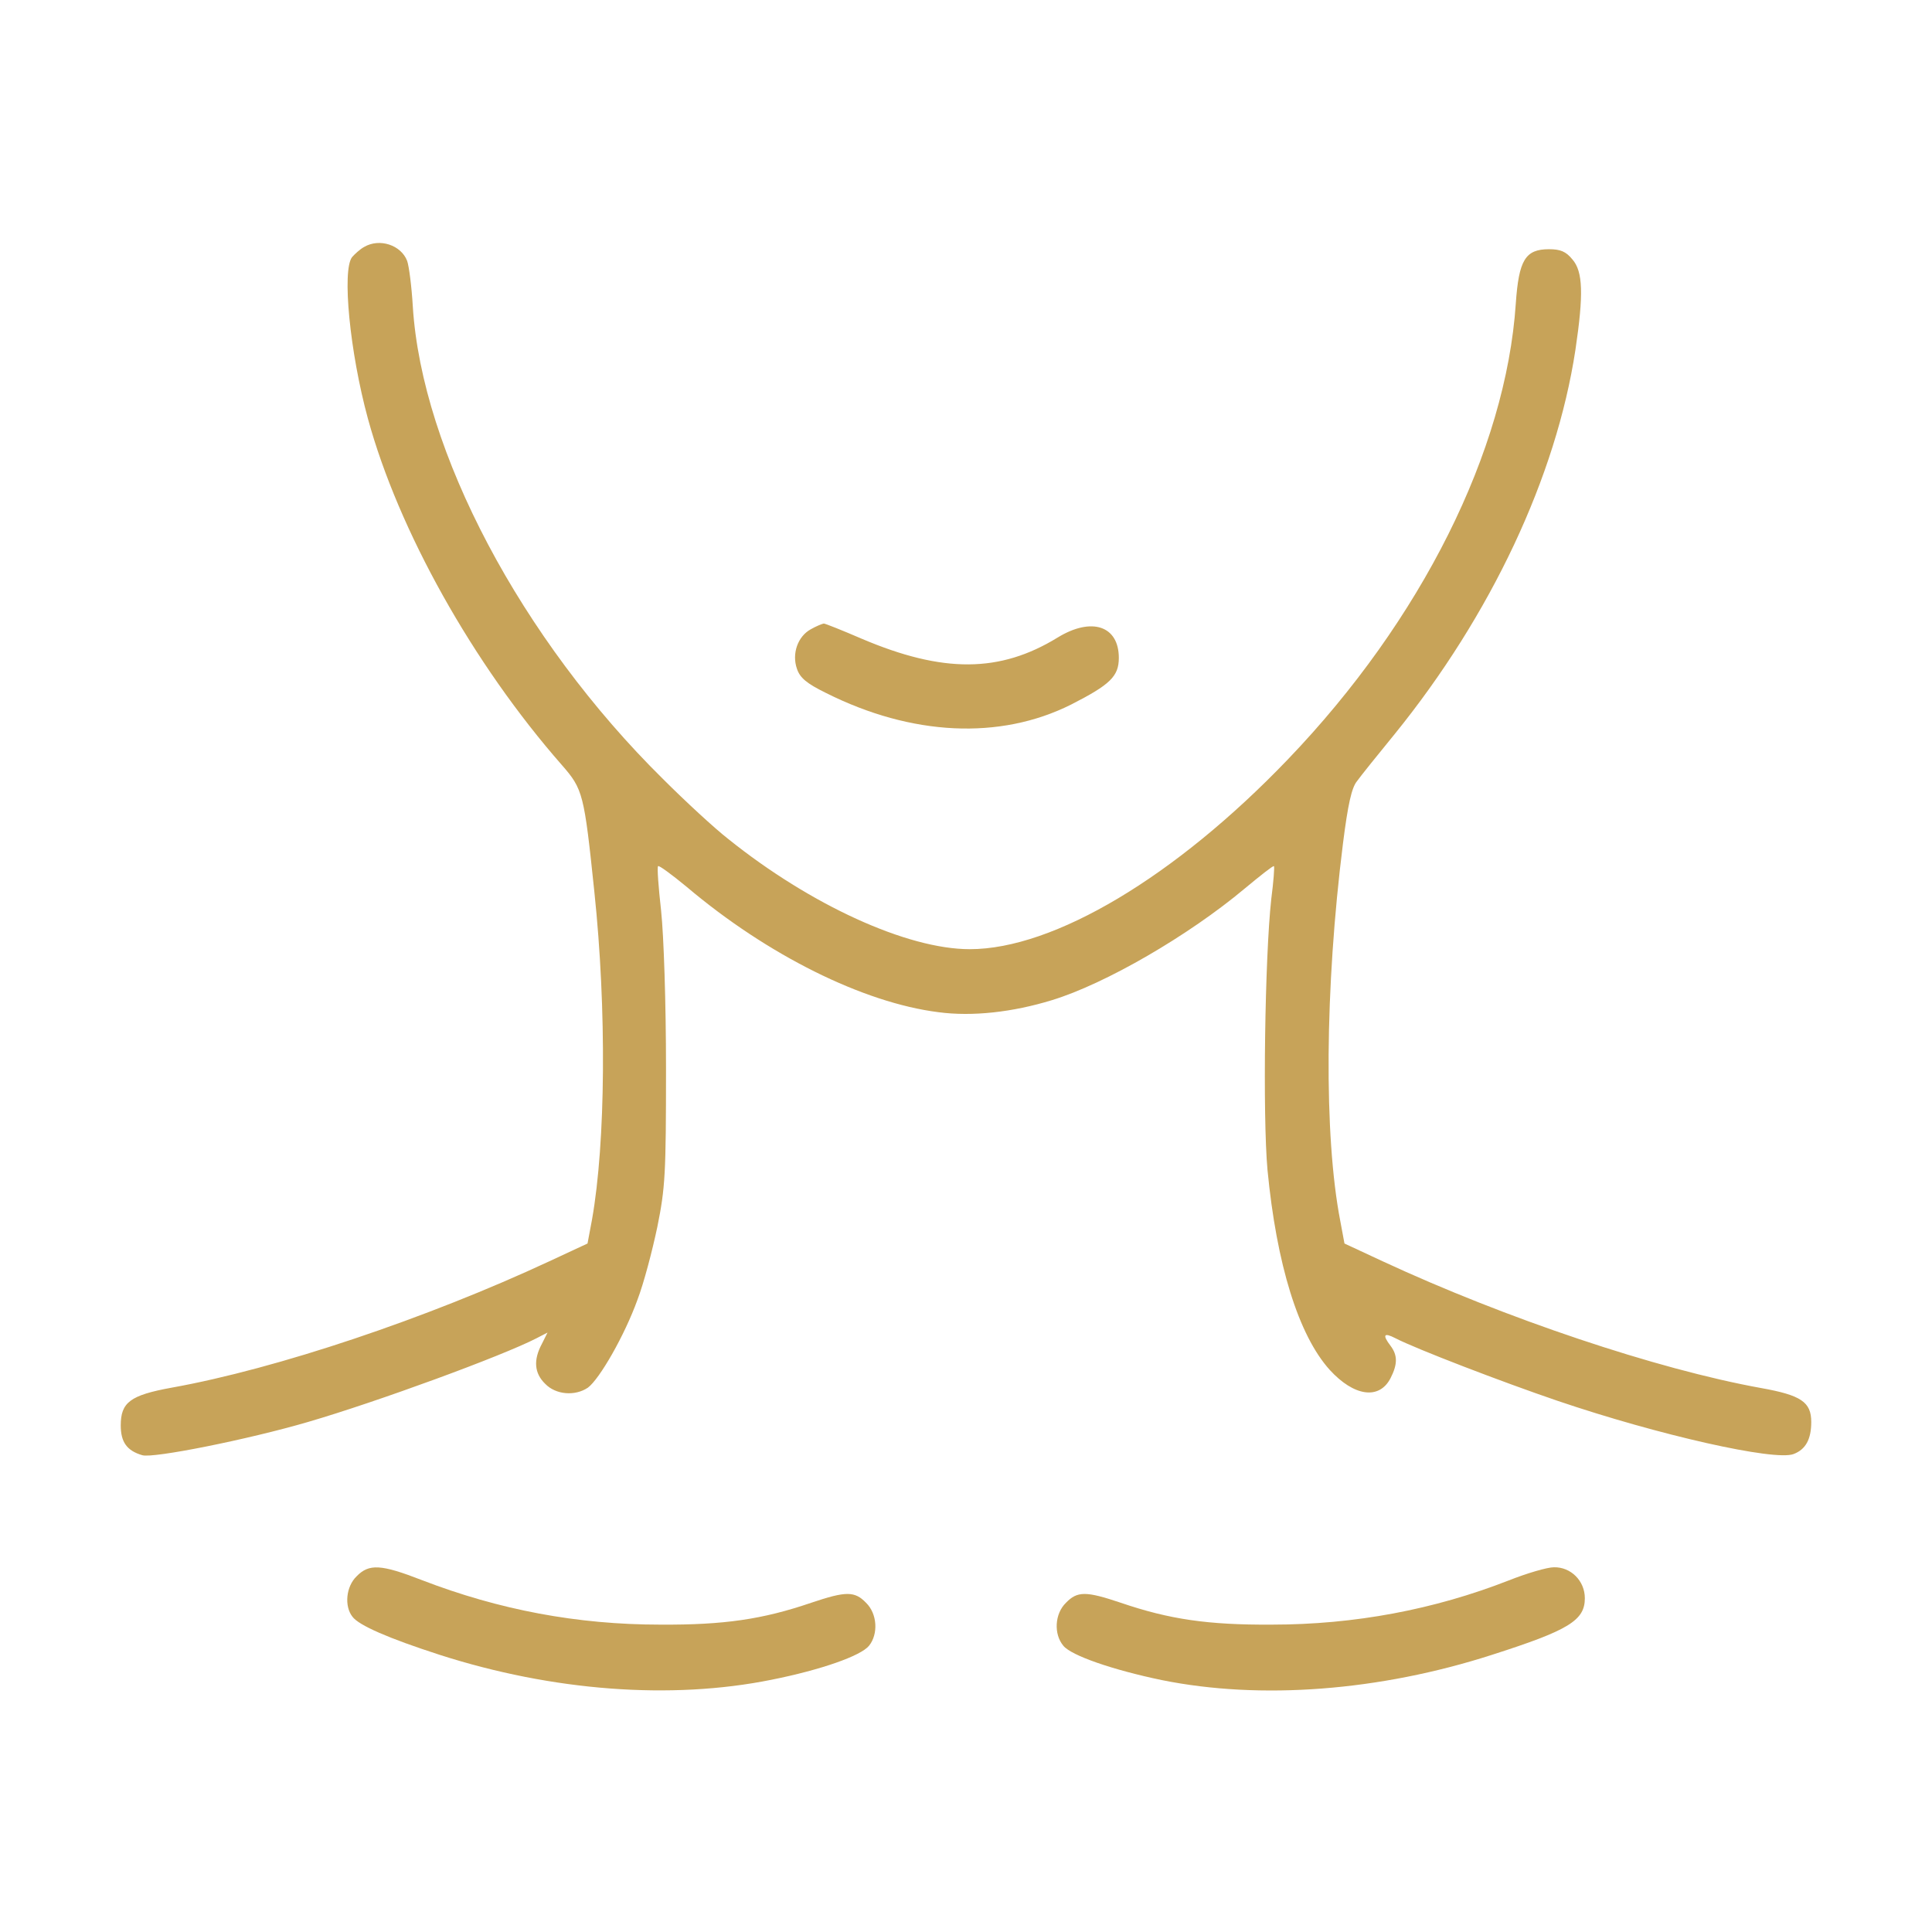 <?xml version="1.0" encoding="UTF-8"?> <svg xmlns="http://www.w3.org/2000/svg" width="512" height="512" viewBox="0 0 512 512" fill="none"> <path d="M96.5 65.443C95.4 66.043 94 67.343 93.3 68.143C90.6 71.643 92.7 93.343 97.5 110.943C105.6 140.543 125.3 175.843 148.9 202.743C154.5 209.143 154.8 210.343 157.5 236.243C160.8 267.443 160.5 302.743 156.9 323.143L155.7 329.543L145.6 334.243C113.2 349.343 73.4 362.743 45.5 367.743C34.5 369.743 32 371.643 32 377.743C32 382.143 33.6 384.443 37.7 385.643C40.5 386.543 65.9 381.443 81.6 376.843C99.8 371.543 133.1 359.343 142.2 354.643L145.1 353.143L143.6 356.143C141.3 360.443 141.6 363.943 144.5 366.743C147.3 369.643 152.4 370.043 155.8 367.743C158.9 365.443 165.5 353.943 168.9 344.543C170.6 340.143 172.9 331.343 174.2 325.143C176.3 314.743 176.5 311.143 176.5 283.243C176.5 265.543 175.9 247.943 175.2 241.343C174.5 235.143 174.1 229.743 174.4 229.543C174.6 229.243 178 231.743 182 235.043C203.4 253.143 228.8 265.743 248.7 268.243C257.7 269.443 268.4 268.243 278.8 265.043C292.9 260.743 315 247.943 329.9 235.443C334 232.043 337.4 229.343 337.6 229.543C337.8 229.643 337.5 233.643 336.9 238.243C335.2 253.643 334.6 295.643 335.9 310.043C338.3 335.043 344.1 353.843 352.4 363.043C358.8 370.043 365.5 371.043 368.5 365.243C370.4 361.543 370.4 359.143 368.5 356.643C366.3 353.743 366.7 353.043 369.8 354.643C375.2 357.443 398.1 366.243 412.8 371.243C439.6 380.343 470.3 387.243 475.3 385.343C478.5 384.143 480 381.443 480 376.843C480 371.543 477.3 369.743 466.7 367.843C439 362.843 398.9 349.343 366.4 334.243L356.3 329.543L355.2 323.643C350.8 300.943 351.1 261.743 355.9 223.543C357.2 213.243 358.2 208.743 359.6 207.043C360.6 205.643 365.1 200.043 369.6 194.543C395.2 162.943 412.4 126.243 417.5 92.743C419.7 77.943 419.5 71.943 416.7 68.743C415 66.643 413.5 66.043 410.5 66.043C404.2 66.043 402.5 68.943 401.7 80.443C399.1 119.443 376.7 164.343 341.3 201.243C311.5 232.343 279.3 251.543 257 251.543C240.4 251.543 214.8 239.843 193 222.343C189.4 219.543 181.6 212.343 175.7 206.443C138.1 169.343 111.8 119.543 109.4 81.243C109.1 76.043 108.4 70.543 107.9 69.143C106.3 64.943 100.6 63.043 96.5 65.443Z" fill="#C7A359"></path> <path d="M214.9 166.743C211.4 168.643 209.8 173.243 211.2 177.243C212 179.643 213.8 181.143 218.9 183.643C241.6 195.043 265 196.143 283.8 186.743C294.2 181.443 296.5 179.243 296.5 174.343C296.5 165.843 289.3 163.443 280.3 168.943C265 178.343 249.9 178.443 228.3 169.243C223.2 167.043 218.7 165.243 218.3 165.243C217.8 165.343 216.3 165.943 214.9 166.743Z" fill="#C7A359"></path> <path d="M94.5 417.743C91.7 420.443 91.2 425.643 93.4 428.443C95.1 430.743 102.9 434.143 116.5 438.543C146.4 448.143 177.8 450.543 204.5 445.143C217.5 442.543 228.1 438.843 230.3 436.143C232.8 433.043 232.5 427.643 229.5 424.743C226.5 421.643 224.2 421.643 215 424.743C202.1 429.143 191.9 430.643 175 430.543C153 430.543 132.3 426.643 111.8 418.743C101 414.543 97.8 414.343 94.5 417.743Z" fill="#C7A359"></path> <path d="M399.8 418.843C380.1 426.543 359 430.543 337 430.543C320.1 430.643 309.9 429.143 297 424.743C287.8 421.643 285.5 421.643 282.5 424.743C279.5 427.643 279.2 433.043 281.8 436.143C283.9 438.743 294.9 442.543 307.9 445.243C334.1 450.543 365.6 448.143 395.4 438.543C415.7 432.043 420 429.443 420 423.543C420 418.943 416.3 415.243 411.8 415.343C410 415.343 404.6 416.943 399.8 418.843Z" fill="#C7A359"></path> </svg> 